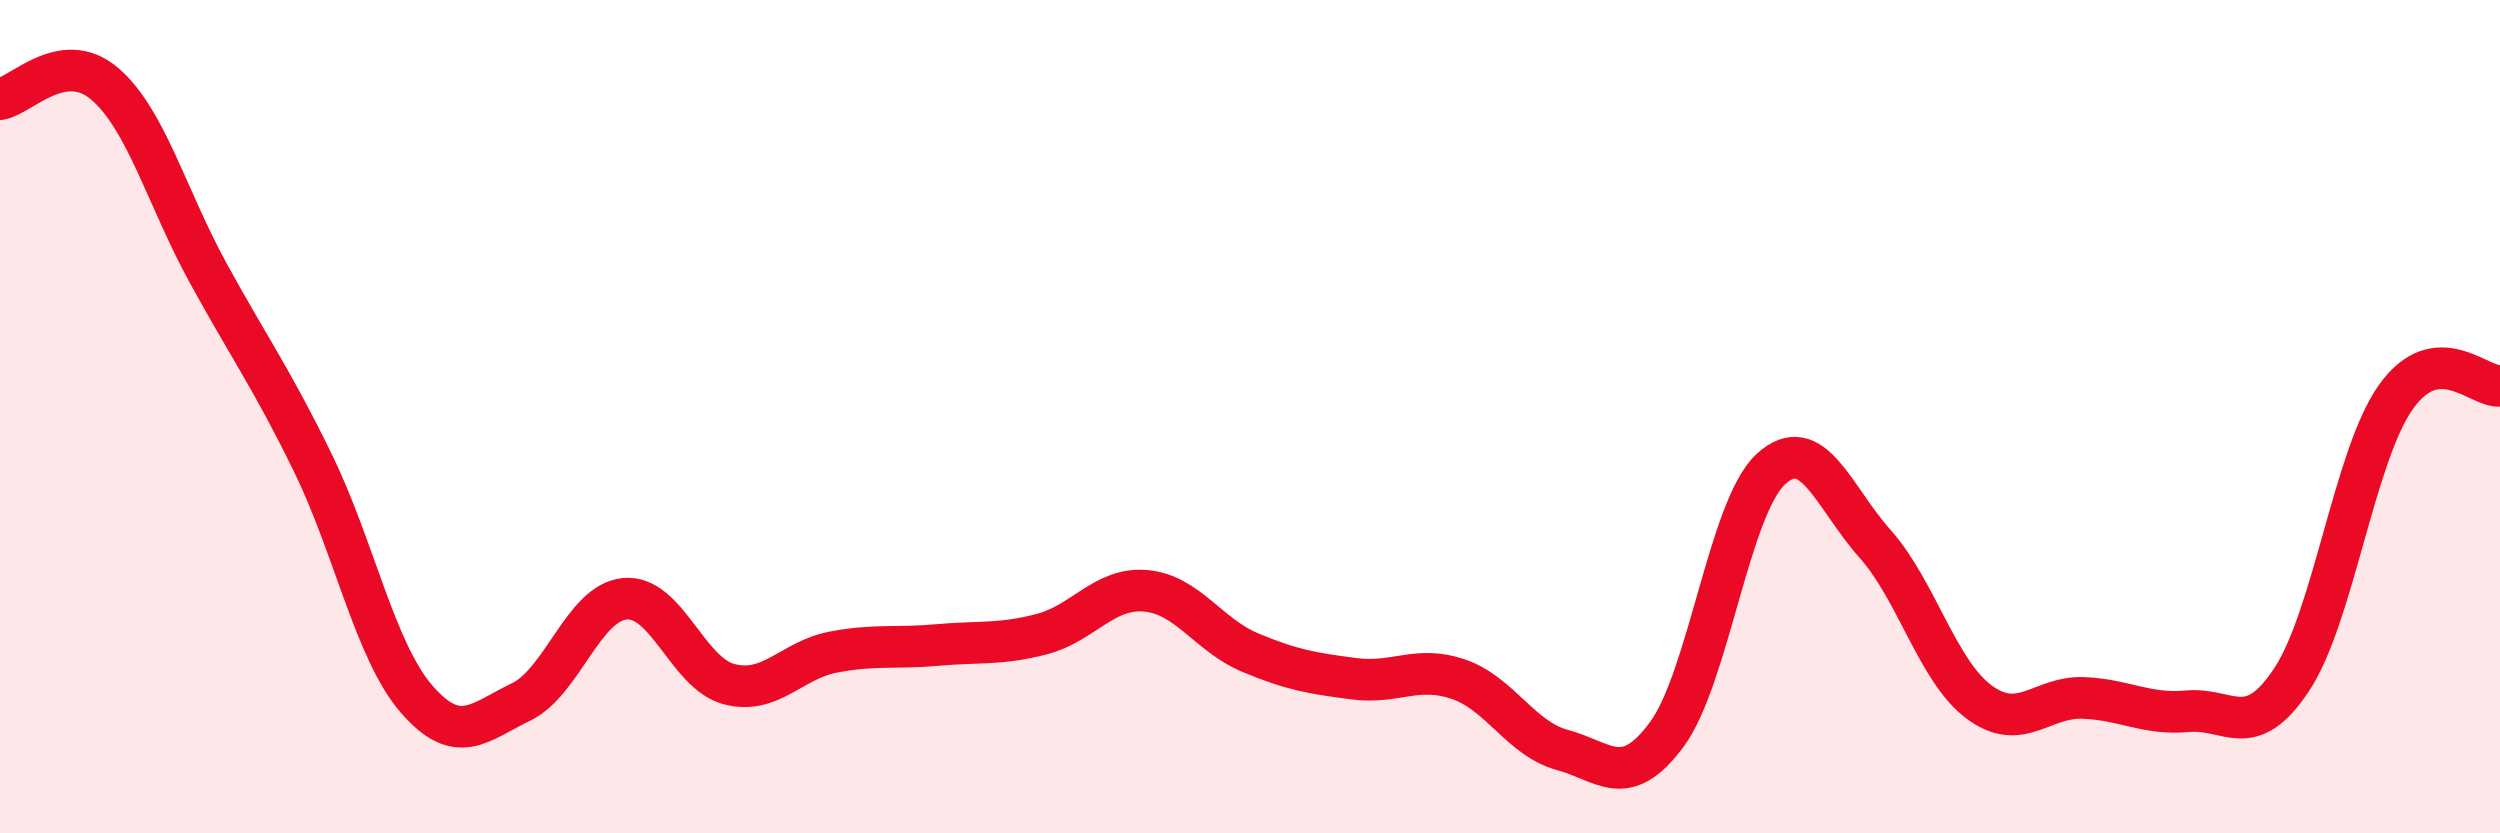 
    <svg width="60" height="20" viewBox="0 0 60 20" xmlns="http://www.w3.org/2000/svg">
      <path
        d="M 0,2.38 C 0.5,2.3 1.5,1.16 2.5,2 C 3.5,2.84 4,4.74 5,6.56 C 6,8.38 6.5,9.05 7.5,11.09 C 8.5,13.13 9,15.63 10,16.78 C 11,17.93 11.5,17.33 12.5,16.85 C 13.5,16.37 14,14.46 15,14.37 C 16,14.28 16.5,16.16 17.5,16.42 C 18.5,16.68 19,15.84 20,15.65 C 21,15.46 21.5,15.57 22.5,15.48 C 23.5,15.39 24,15.48 25,15.22 C 26,14.96 26.5,14.09 27.5,14.18 C 28.5,14.27 29,15.24 30,15.66 C 31,16.08 31.5,16.16 32.5,16.29 C 33.5,16.42 34,15.96 35,16.3 C 36,16.64 36.5,17.73 37.5,18 C 38.5,18.27 39,18.98 40,17.63 C 41,16.28 41.5,12.18 42.5,11.26 C 43.5,10.34 44,11.93 45,13.05 C 46,14.17 46.5,16.11 47.5,16.85 C 48.5,17.59 49,16.71 50,16.75 C 51,16.79 51.5,17.16 52.5,17.07 C 53.5,16.98 54,17.82 55,16.31 C 56,14.8 56.5,10.94 57.5,9.53 C 58.5,8.12 59.5,9.31 60,9.26L60 20L0 20Z"
        fill="#EB0A25"
        opacity="0.1"
        stroke-linecap="round"
        stroke-linejoin="round"
      />
      <path
        d="M 0,2.38 C 0.5,2.3 1.5,1.16 2.5,2 C 3.5,2.84 4,4.74 5,6.56 C 6,8.38 6.5,9.05 7.5,11.09 C 8.5,13.13 9,15.63 10,16.78 C 11,17.93 11.5,17.33 12.5,16.85 C 13.5,16.37 14,14.46 15,14.37 C 16,14.28 16.5,16.16 17.5,16.42 C 18.5,16.68 19,15.84 20,15.65 C 21,15.46 21.5,15.57 22.5,15.48 C 23.5,15.39 24,15.48 25,15.22 C 26,14.96 26.5,14.09 27.5,14.18 C 28.5,14.27 29,15.24 30,15.66 C 31,16.08 31.5,16.16 32.5,16.29 C 33.5,16.42 34,15.96 35,16.3 C 36,16.64 36.5,17.73 37.5,18 C 38.5,18.27 39,18.98 40,17.63 C 41,16.28 41.5,12.18 42.5,11.26 C 43.5,10.34 44,11.93 45,13.05 C 46,14.17 46.5,16.11 47.5,16.85 C 48.5,17.59 49,16.71 50,16.75 C 51,16.79 51.5,17.16 52.5,17.07 C 53.5,16.98 54,17.82 55,16.31 C 56,14.8 56.5,10.94 57.5,9.53 C 58.5,8.12 59.5,9.31 60,9.26"
        stroke="#EB0A25"
        stroke-width="1"
        fill="none"
        stroke-linecap="round"
        stroke-linejoin="round"
      />
    </svg>
  